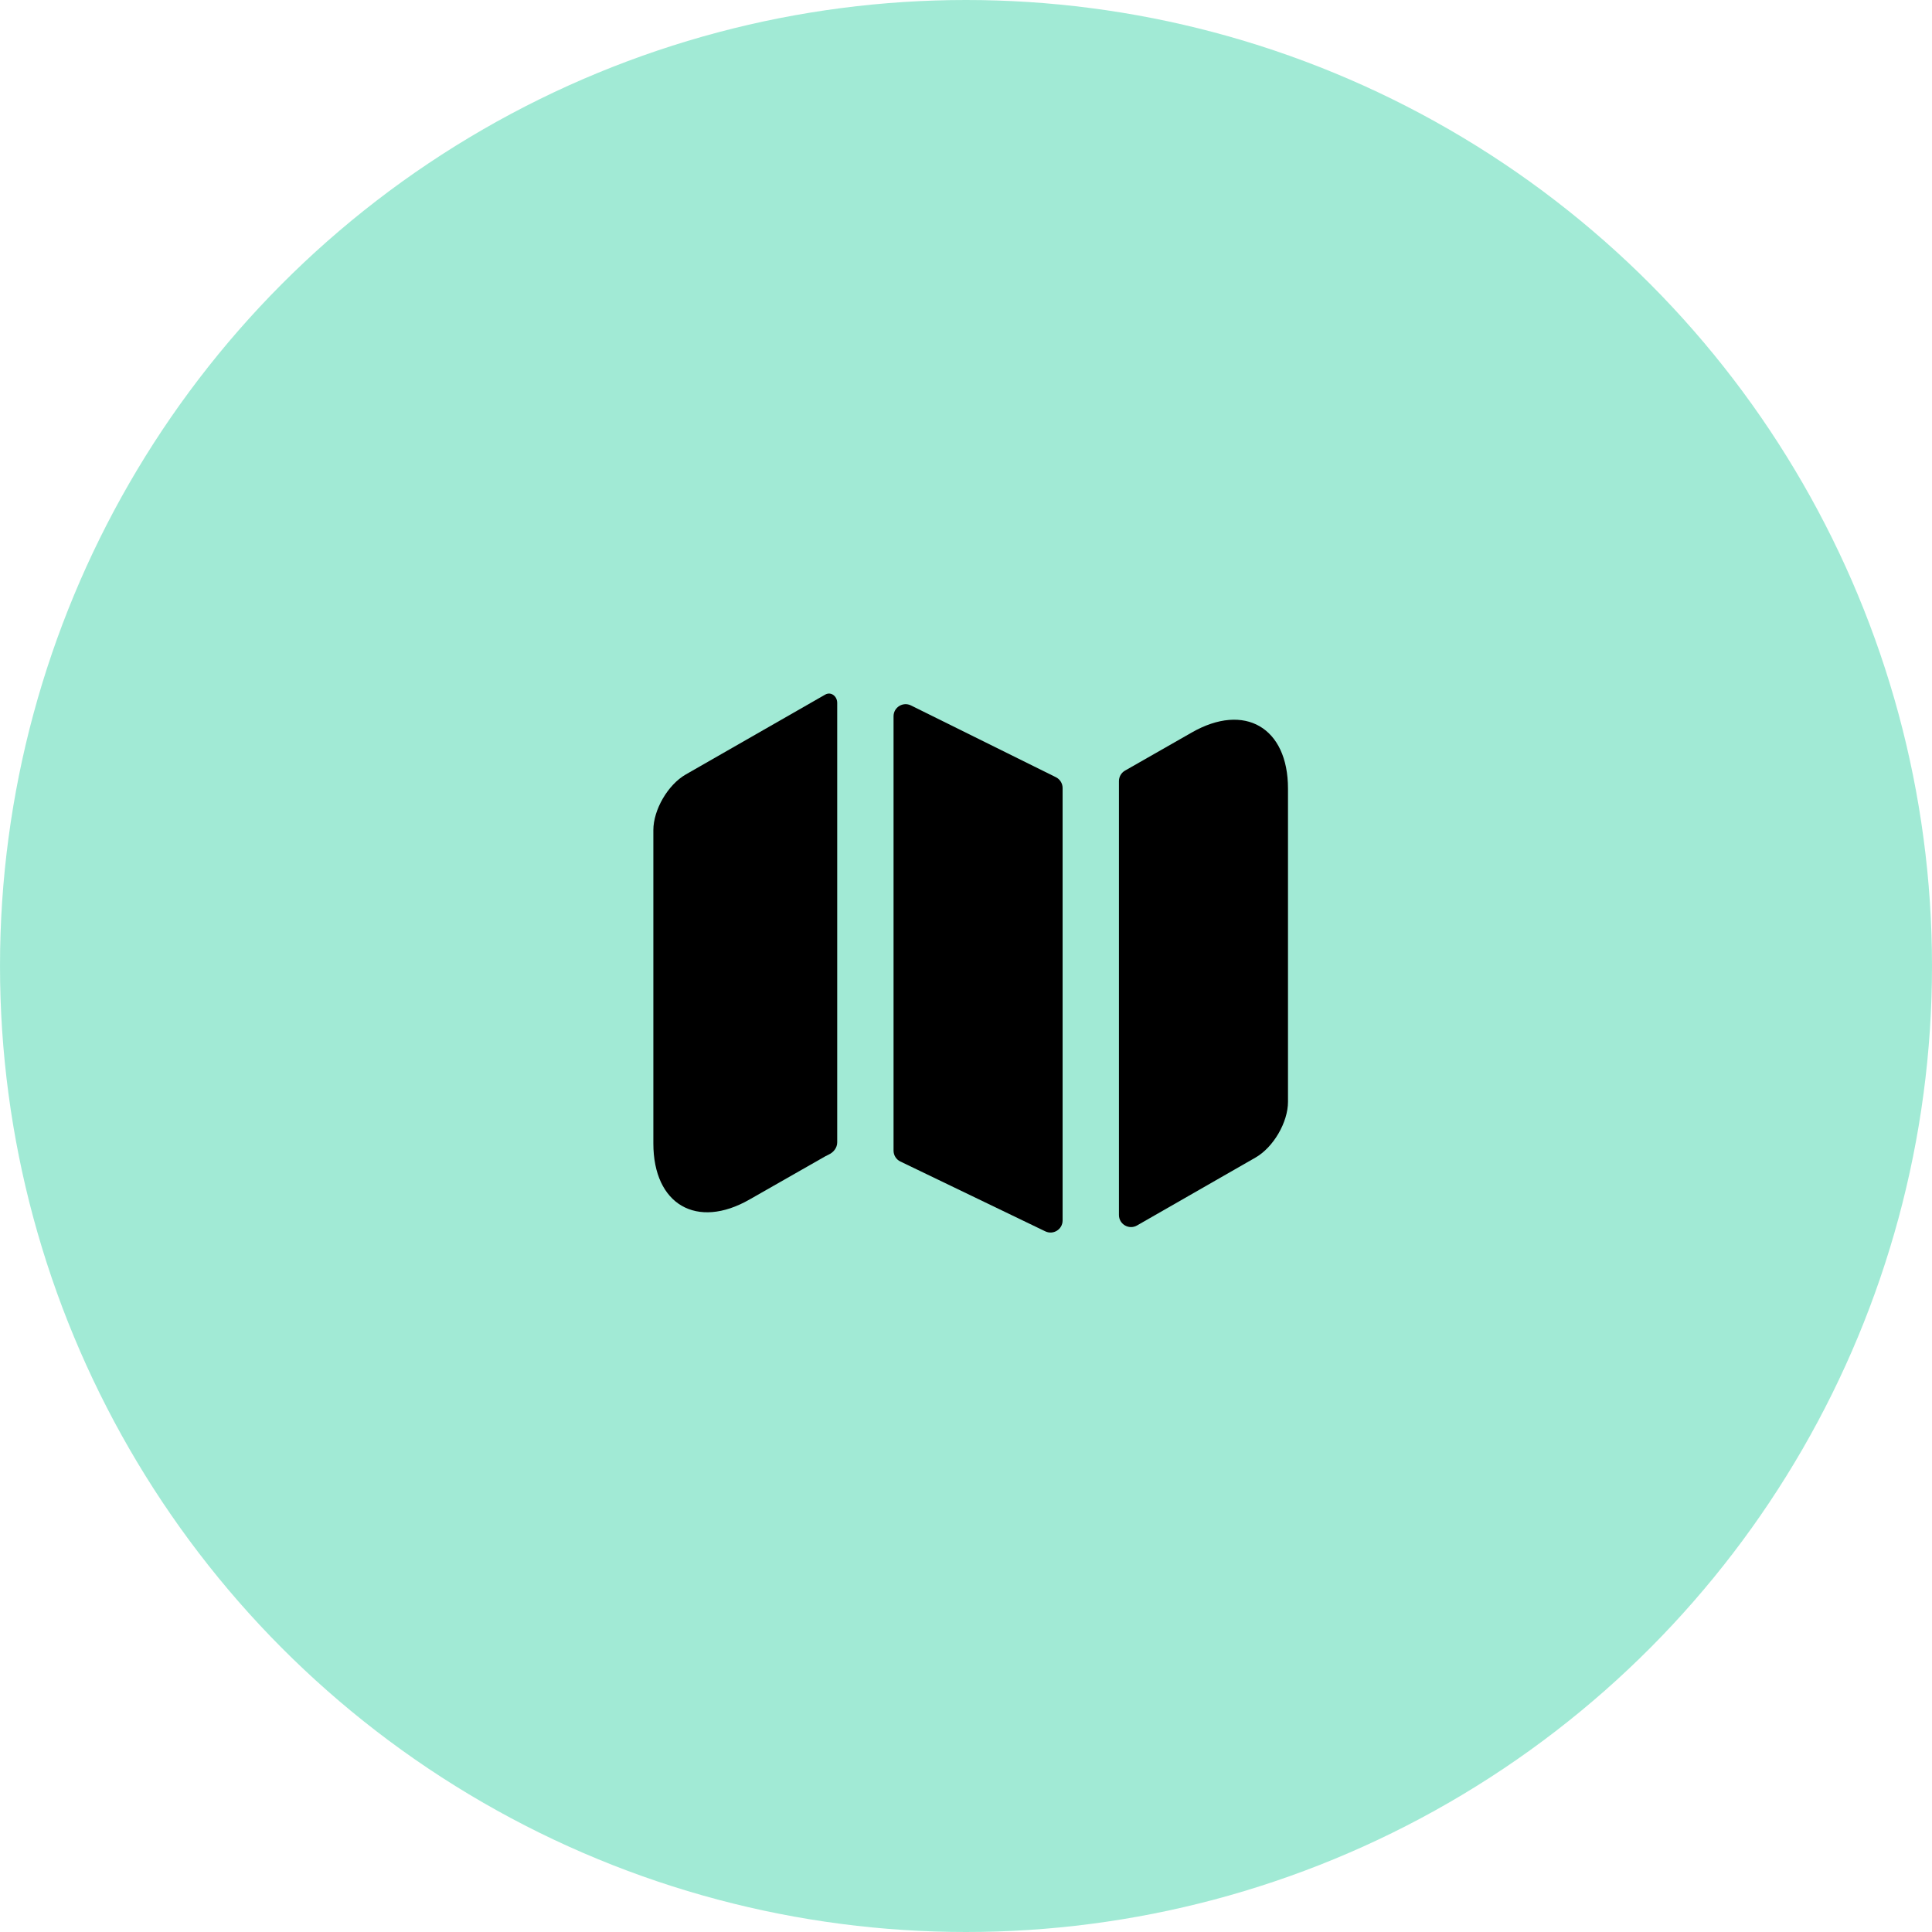 <?xml version="1.0" encoding="UTF-8"?> <svg xmlns="http://www.w3.org/2000/svg" width="80" height="80" viewBox="0 0 80 80" fill="none"><g clip-path="url(#clip0_19019_70703)"><circle opacity="0.5" cx="40" cy="40" r="40" fill="#45D6AD"></circle><g clip-path="url(#clip1_19019_70703)"><path d="M34.174 28.76C34.413 28.629 34.667 28.83 34.667 29.103V47.303C34.667 47.526 34.516 47.717 34.313 47.81C34.265 47.832 34.219 47.855 34.174 47.88L31.04 49.667C28.854 50.92 27.054 49.88 27.054 47.347V34.373C27.054 33.533 27.654 32.493 28.4 32.067L34.174 28.76Z" fill="black"></path><path d="M43.722 32.182C43.892 32.267 44 32.44 44 32.63V50.537C44 50.905 43.615 51.147 43.283 50.987L37.283 48.096C37.11 48.013 37 47.838 37 47.646V29.659C37 29.288 37.39 29.046 37.722 29.211L43.722 32.182Z" fill="black"></path><path d="M53.333 32.653V45.626C53.333 46.466 52.733 47.506 51.986 47.933L47.082 50.744C46.748 50.935 46.333 50.694 46.333 50.31V32.343C46.333 32.164 46.429 31.998 46.585 31.909L49.346 30.333C51.533 29.08 53.333 30.12 53.333 32.653Z" fill="black"></path></g></g><defs><clipPath id="clip0_19019_70703"><rect width="80" height="80" fill="white"></rect></clipPath><clipPath id="clip1_19019_70703"><rect width="32" height="32" fill="white" transform="translate(24 24)"></rect></clipPath></defs></svg> 